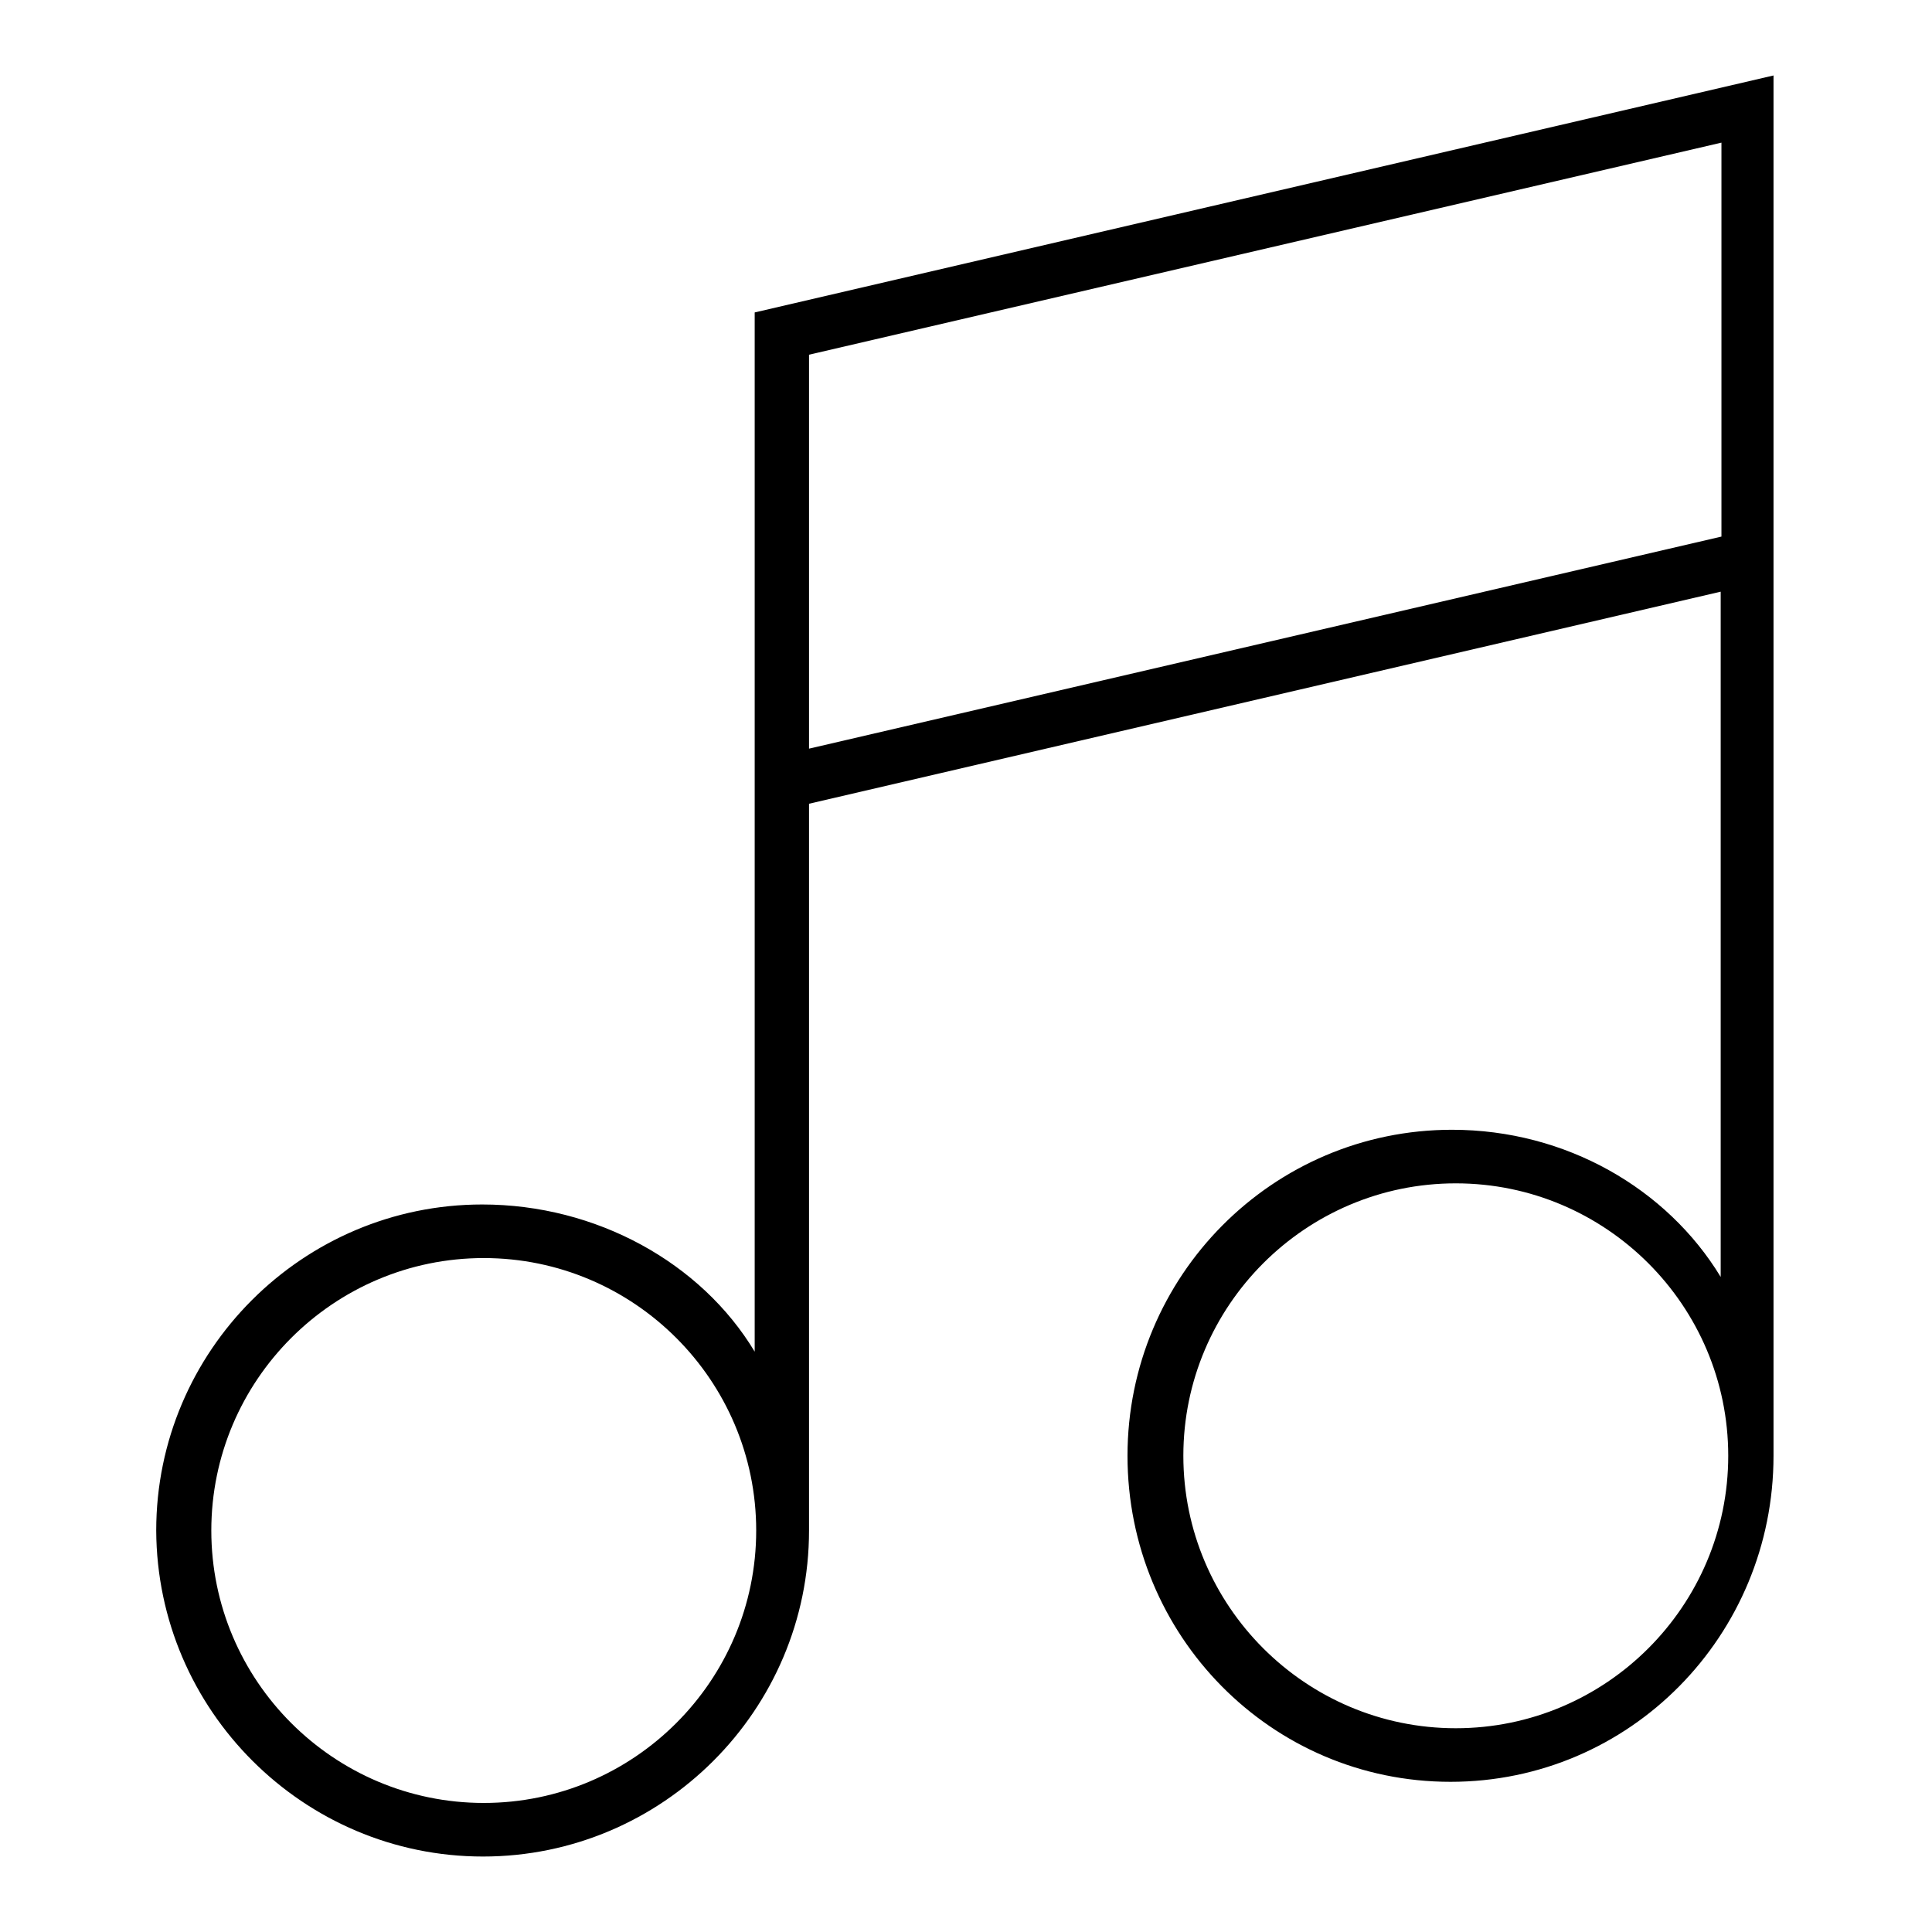 <?xml version="1.0" encoding="utf-8"?>
<!-- Svg Vector Icons : http://www.onlinewebfonts.com/icon -->
<!DOCTYPE svg PUBLIC "-//W3C//DTD SVG 1.1//EN" "http://www.w3.org/Graphics/SVG/1.1/DTD/svg11.dtd">
<svg version="1.1" xmlns="http://www.w3.org/2000/svg" xmlns:xlink="http://www.w3.org/1999/xlink" x="0px" y="0px" viewBox="0 0 256 256" enable-background="new 0 0 256 256" xml:space="preserve">
<g> <path fill="#000000" d="M64,246c23.8,0,43.2-19.4,43.2-43.2v-96.3l120.8-28.1v90.8c-7.1-11.7-20.5-19.5-35.6-19.5 c-23.8,0-43,19.4-43,43.2c0,23.8,19,43.2,42.8,43.2c23.8,0,42.8-19.4,42.8-43.2V10l-135,31.4v137.7c-7.1-11.8-21-19.5-36.1-19.5 c-23.8,0-43.2,19.4-43.2,43.2C20.8,226.6,40.2,246,64,246z M192.9,229c-19.9,0-36.1-16.2-36.1-36.1c0-19.9,16.2-36.1,36.1-36.1 c19.9,0,36.1,16.2,36.1,36.1C229,212.8,212.8,229,192.9,229z M228.1,18.9v52.2L107.2,99.2V47L228.1,18.9z M64.1,166.7 c19.9,0,36.1,16.2,36.1,36.1c0,19.9-16.2,36.1-36.1,36.1c-19.9,0-36.1-16.2-36.1-36.1C28,182.9,44.2,166.7,64.1,166.7z"/></g>
</svg>